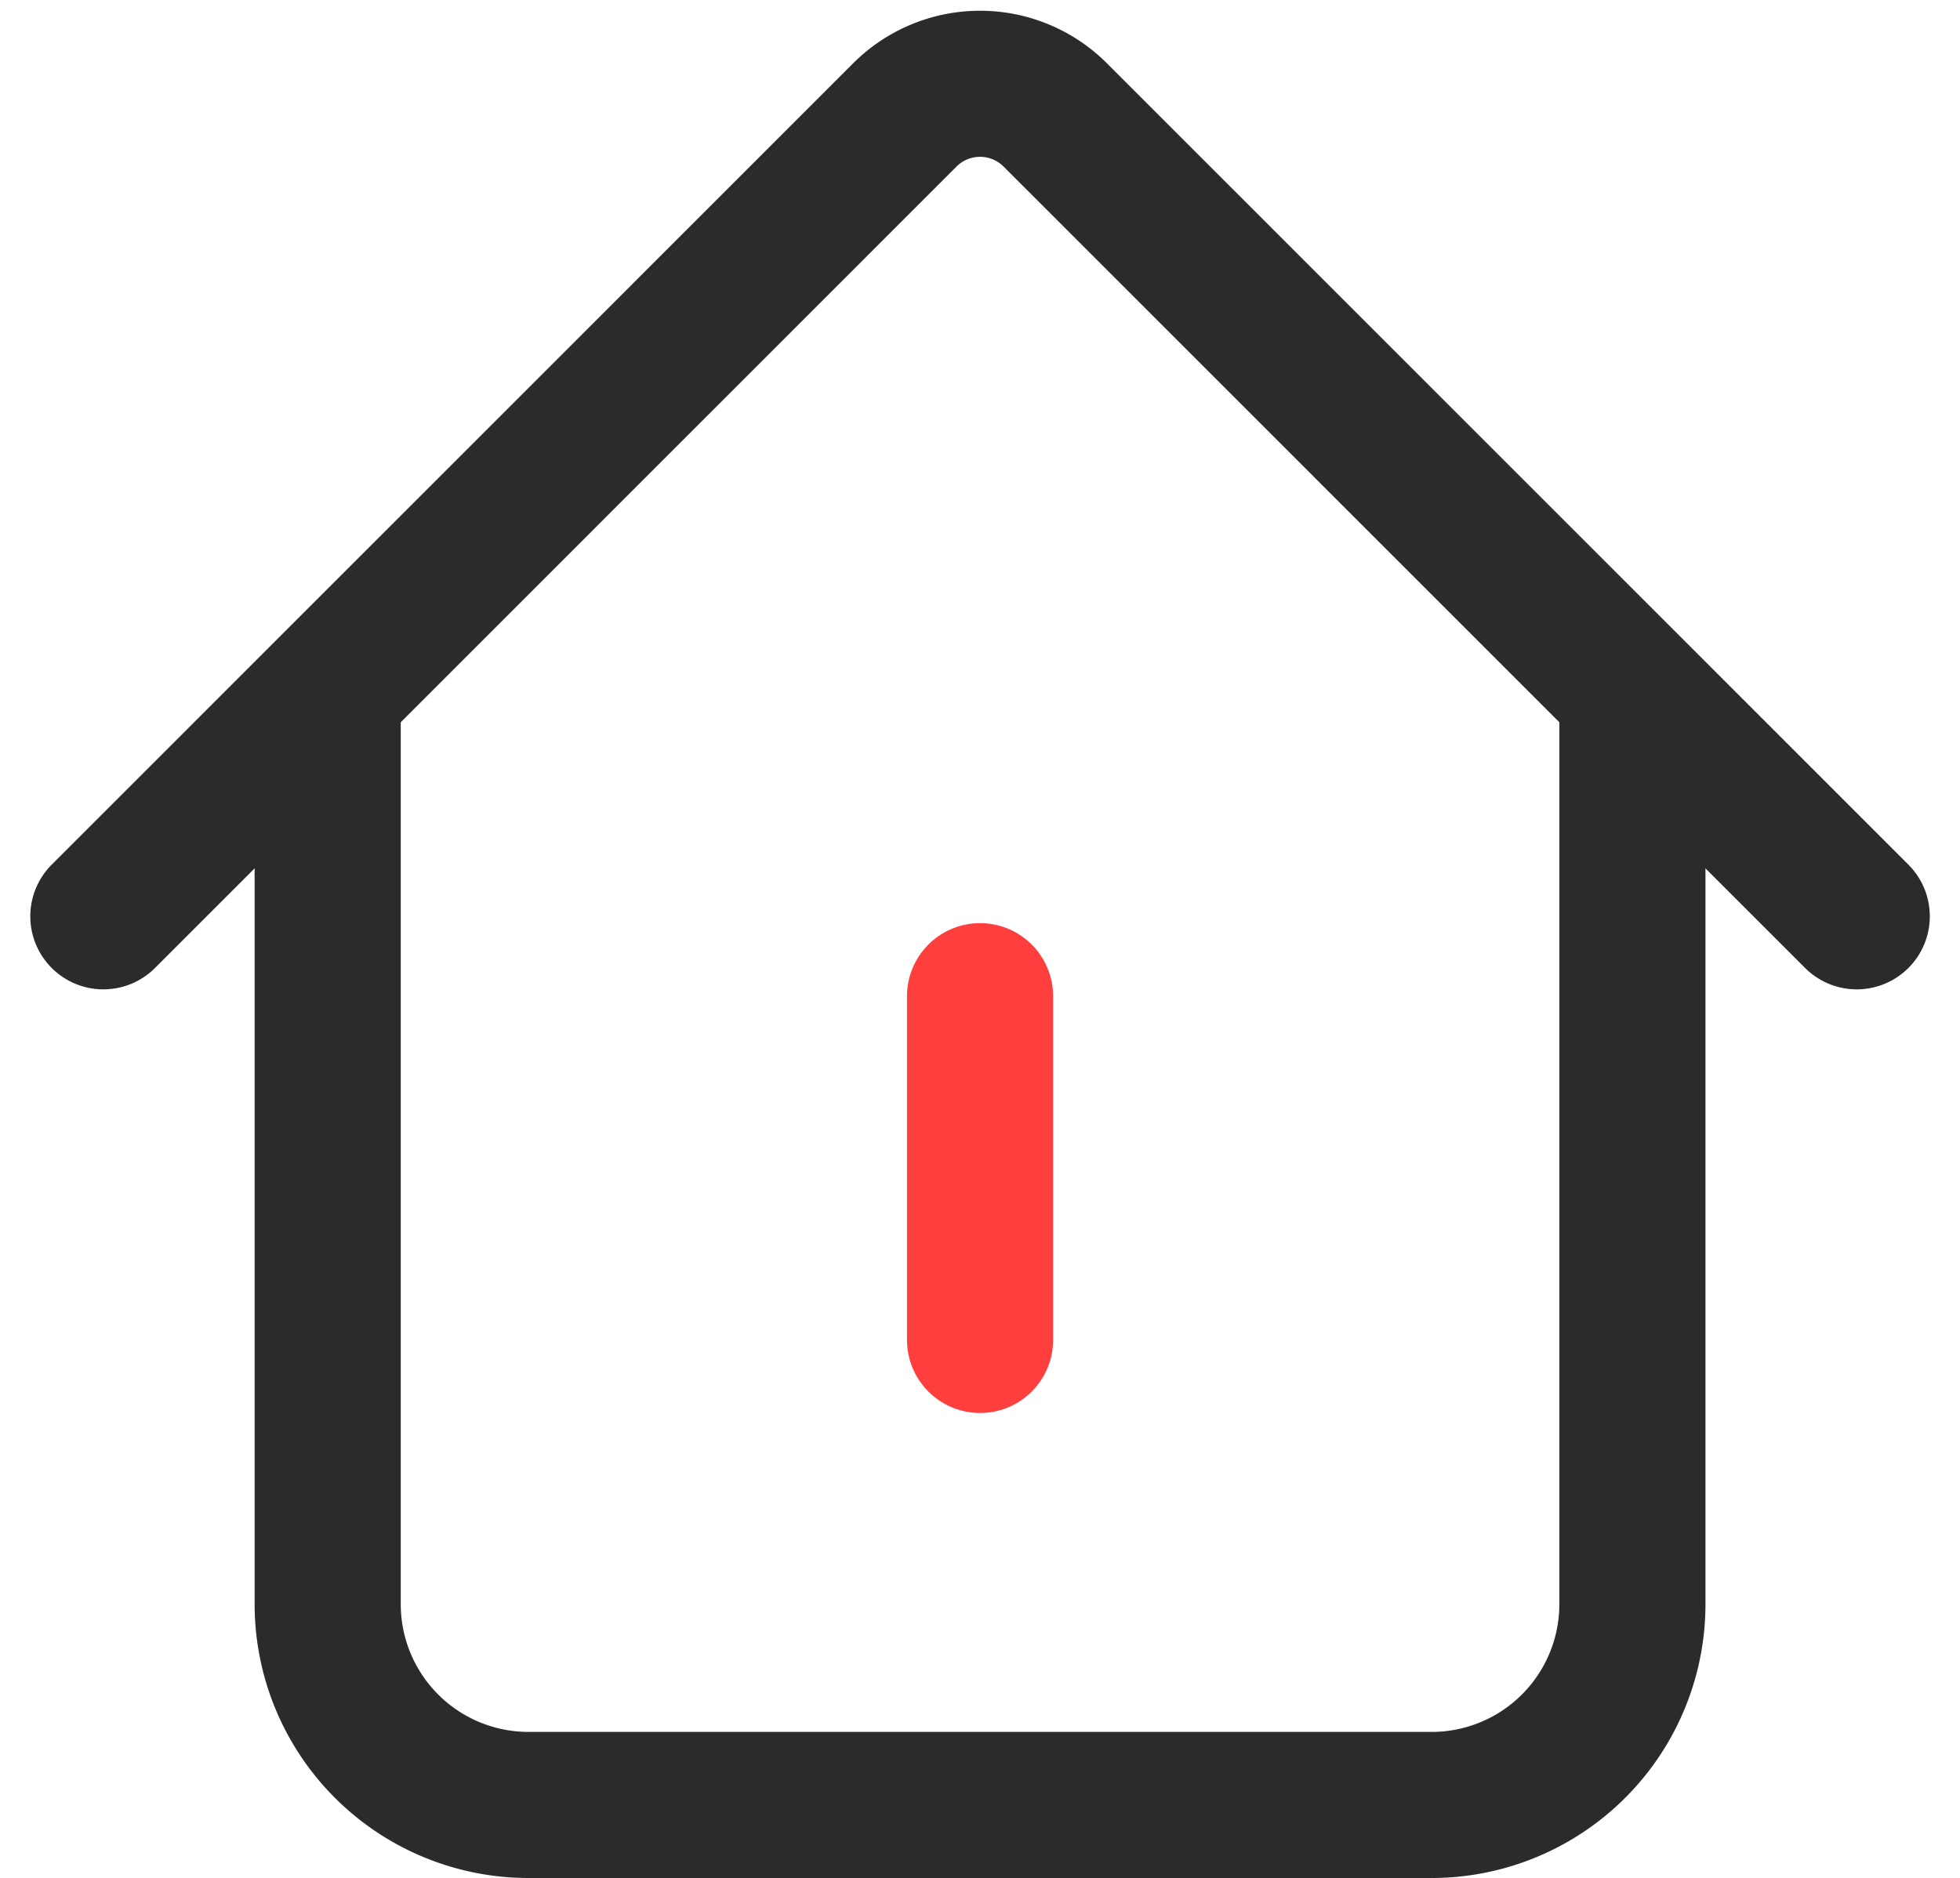 <svg xmlns="http://www.w3.org/2000/svg" width="20.121" height="19.285" viewBox="0 0 20.121 19.285">
  <g id="그룹_721" data-name="그룹 721" transform="translate(-19.939 -17.139)">
    <path id="패스_181" data-name="패스 181" d="M537.776,446.954v9.116a2.062,2.062,0,0,1-2.063,2.063h-9.269a2.062,2.062,0,0,1-2.062-2.063v-9.116" transform="translate(-501.079 -422.46)" fill="none" stroke="#2b2b2b" stroke-linecap="round" stroke-linejoin="round" stroke-width="1.5"/>
    <path id="패스_182" data-name="패스 182" d="M522.079,449.008l8.228-8.229a1.092,1.092,0,0,1,1.544,0l8.228,8.229" transform="translate(-501.079 -422.46)" fill="none" stroke="#2b2b2b" stroke-linecap="round" stroke-linejoin="round" stroke-width="1.5"/>
    <line id="선_1" data-name="선 1" y2="3.53" transform="translate(30 27.368)" fill="none" stroke="#ff3e3e" stroke-linecap="round" stroke-linejoin="round" stroke-width="1.5"/>
  </g>
</svg>
